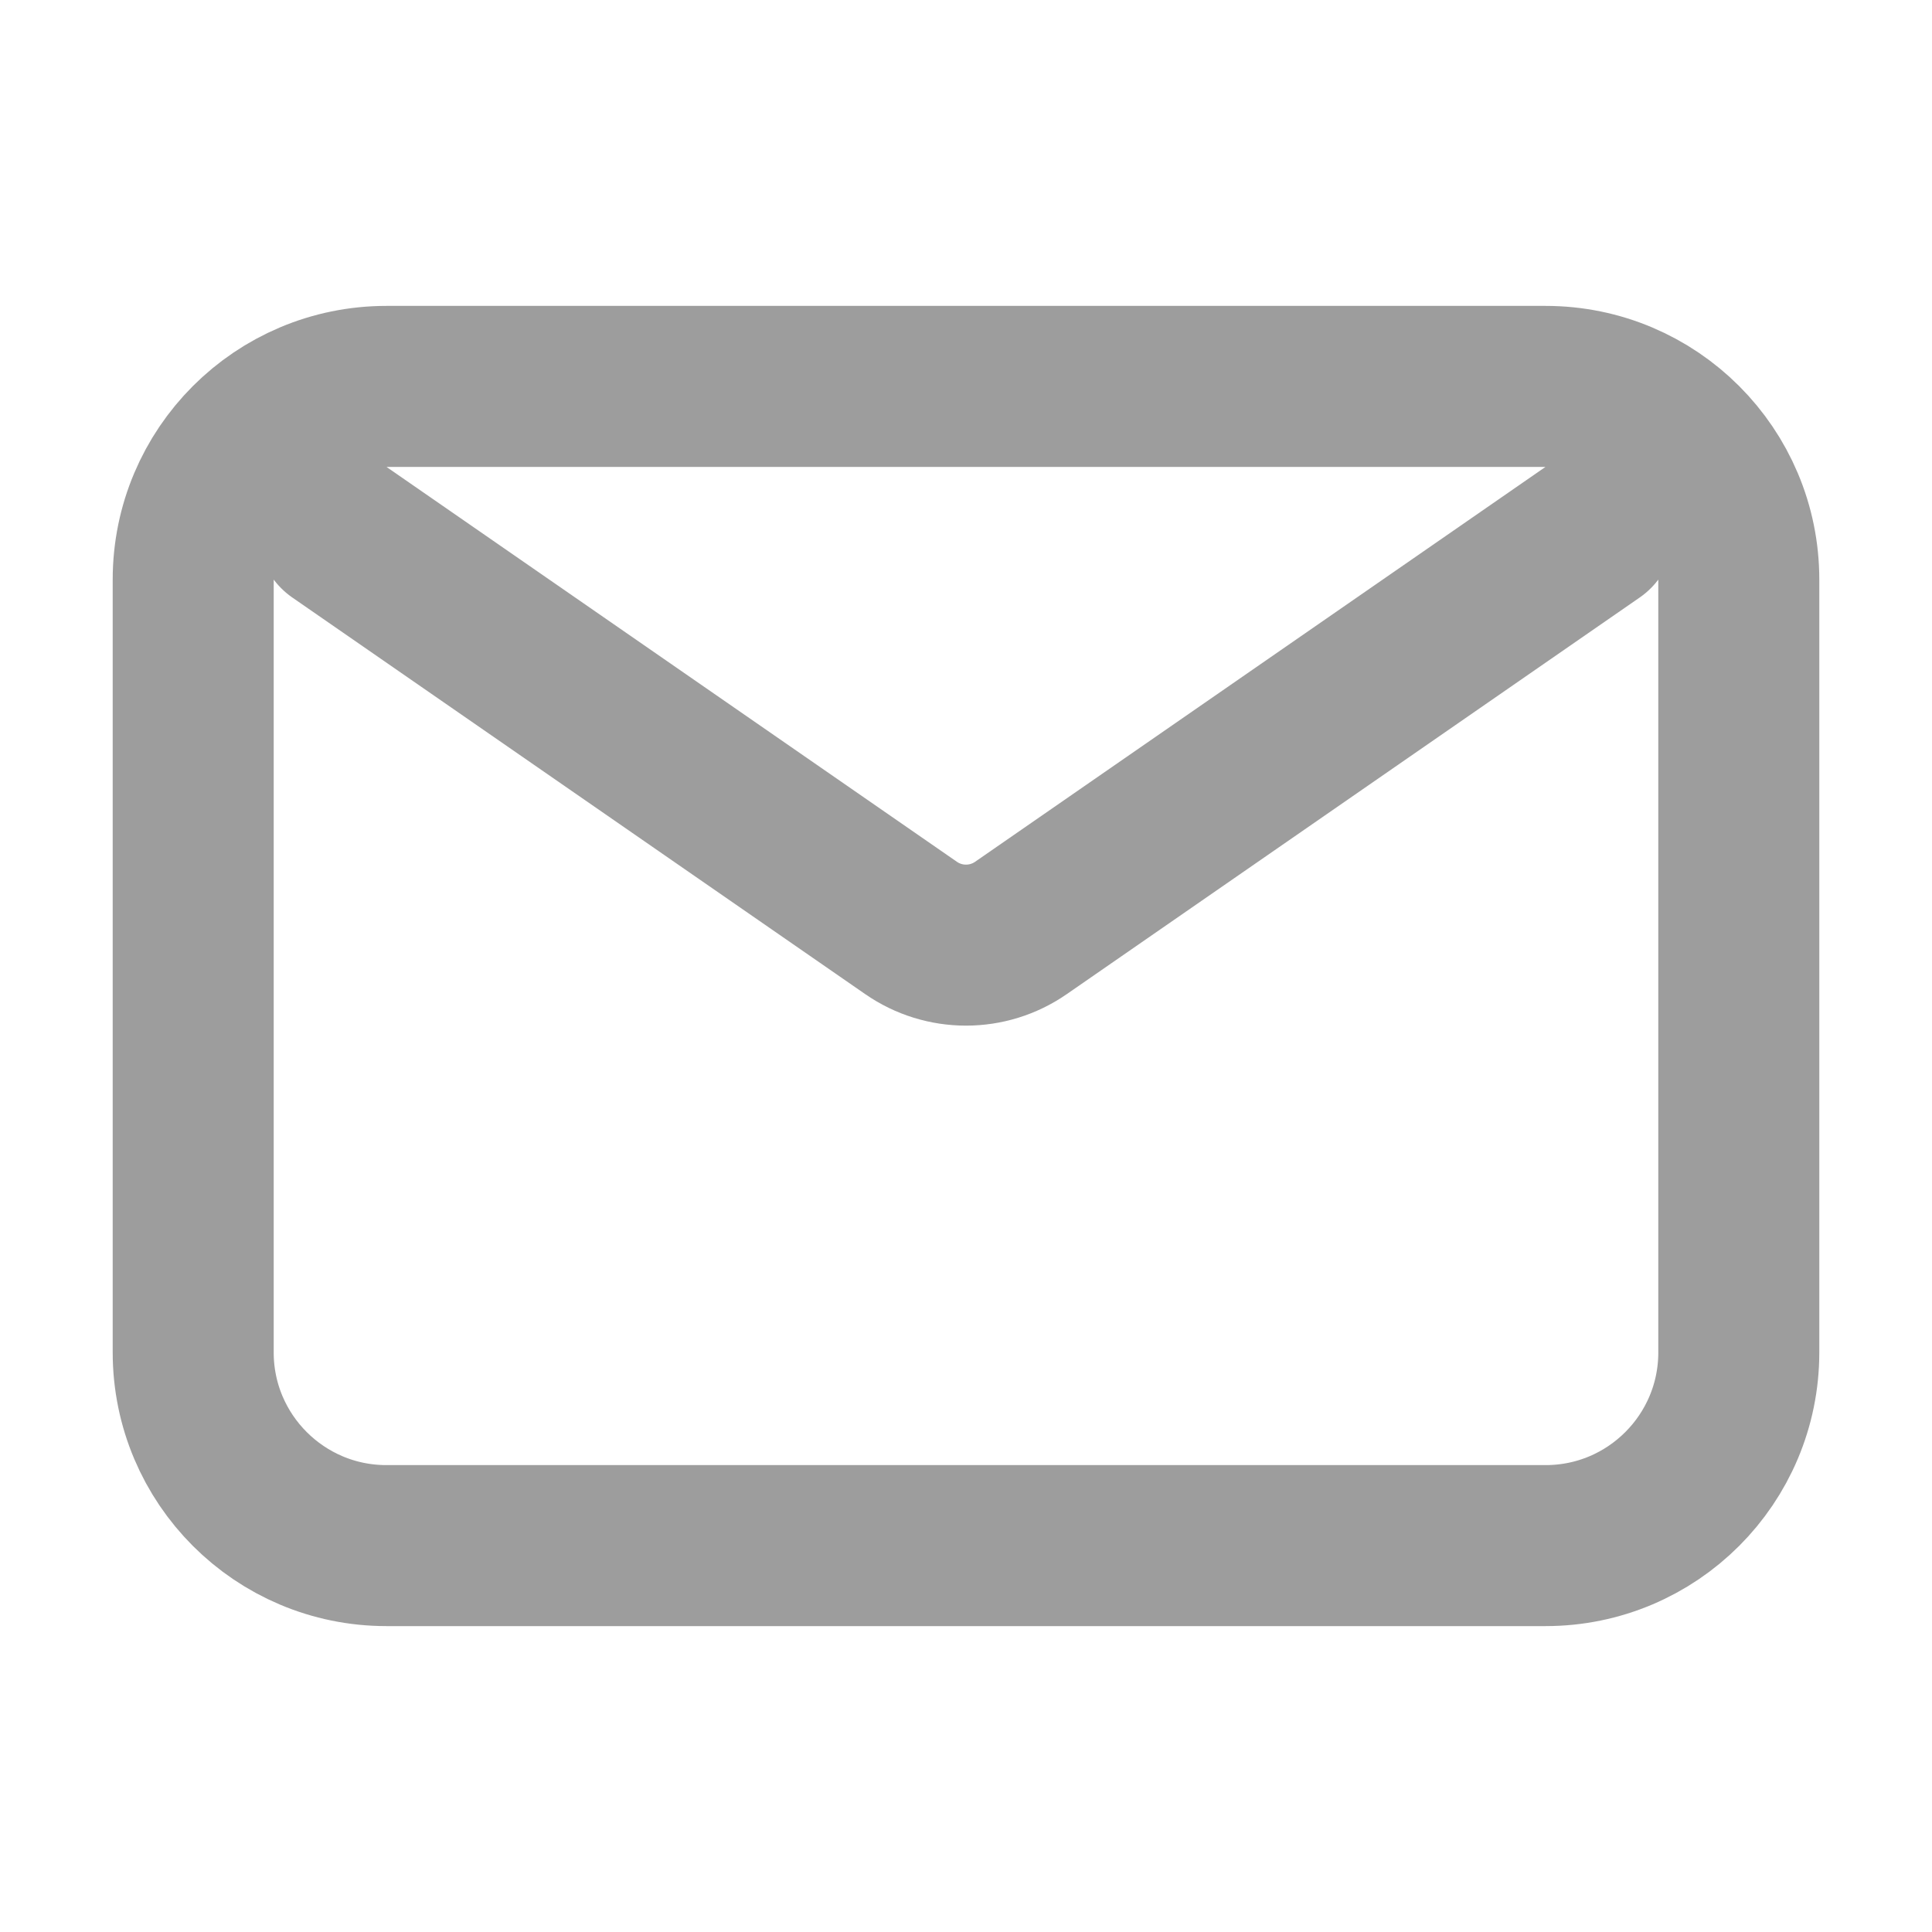 <?xml version="1.0" encoding="UTF-8"?> <svg xmlns="http://www.w3.org/2000/svg" width="24" height="24" viewBox="0 0 24 24" fill="none"> <path d="M4.2 6.6L11.317 11.527C11.728 11.812 12.272 11.812 12.683 11.527L19.8 6.6M4.8 19.2H19.2C20.526 19.2 21.6 18.125 21.6 16.8V7.2C21.6 5.875 20.526 4.8 19.2 4.8H4.8C3.475 4.8 2.4 5.875 2.4 7.2V16.8C2.4 18.125 3.475 19.2 4.8 19.2Z" stroke="#9D9D9D" stroke-width="2" stroke-linecap="round" stroke-linejoin="round"></path> </svg> 